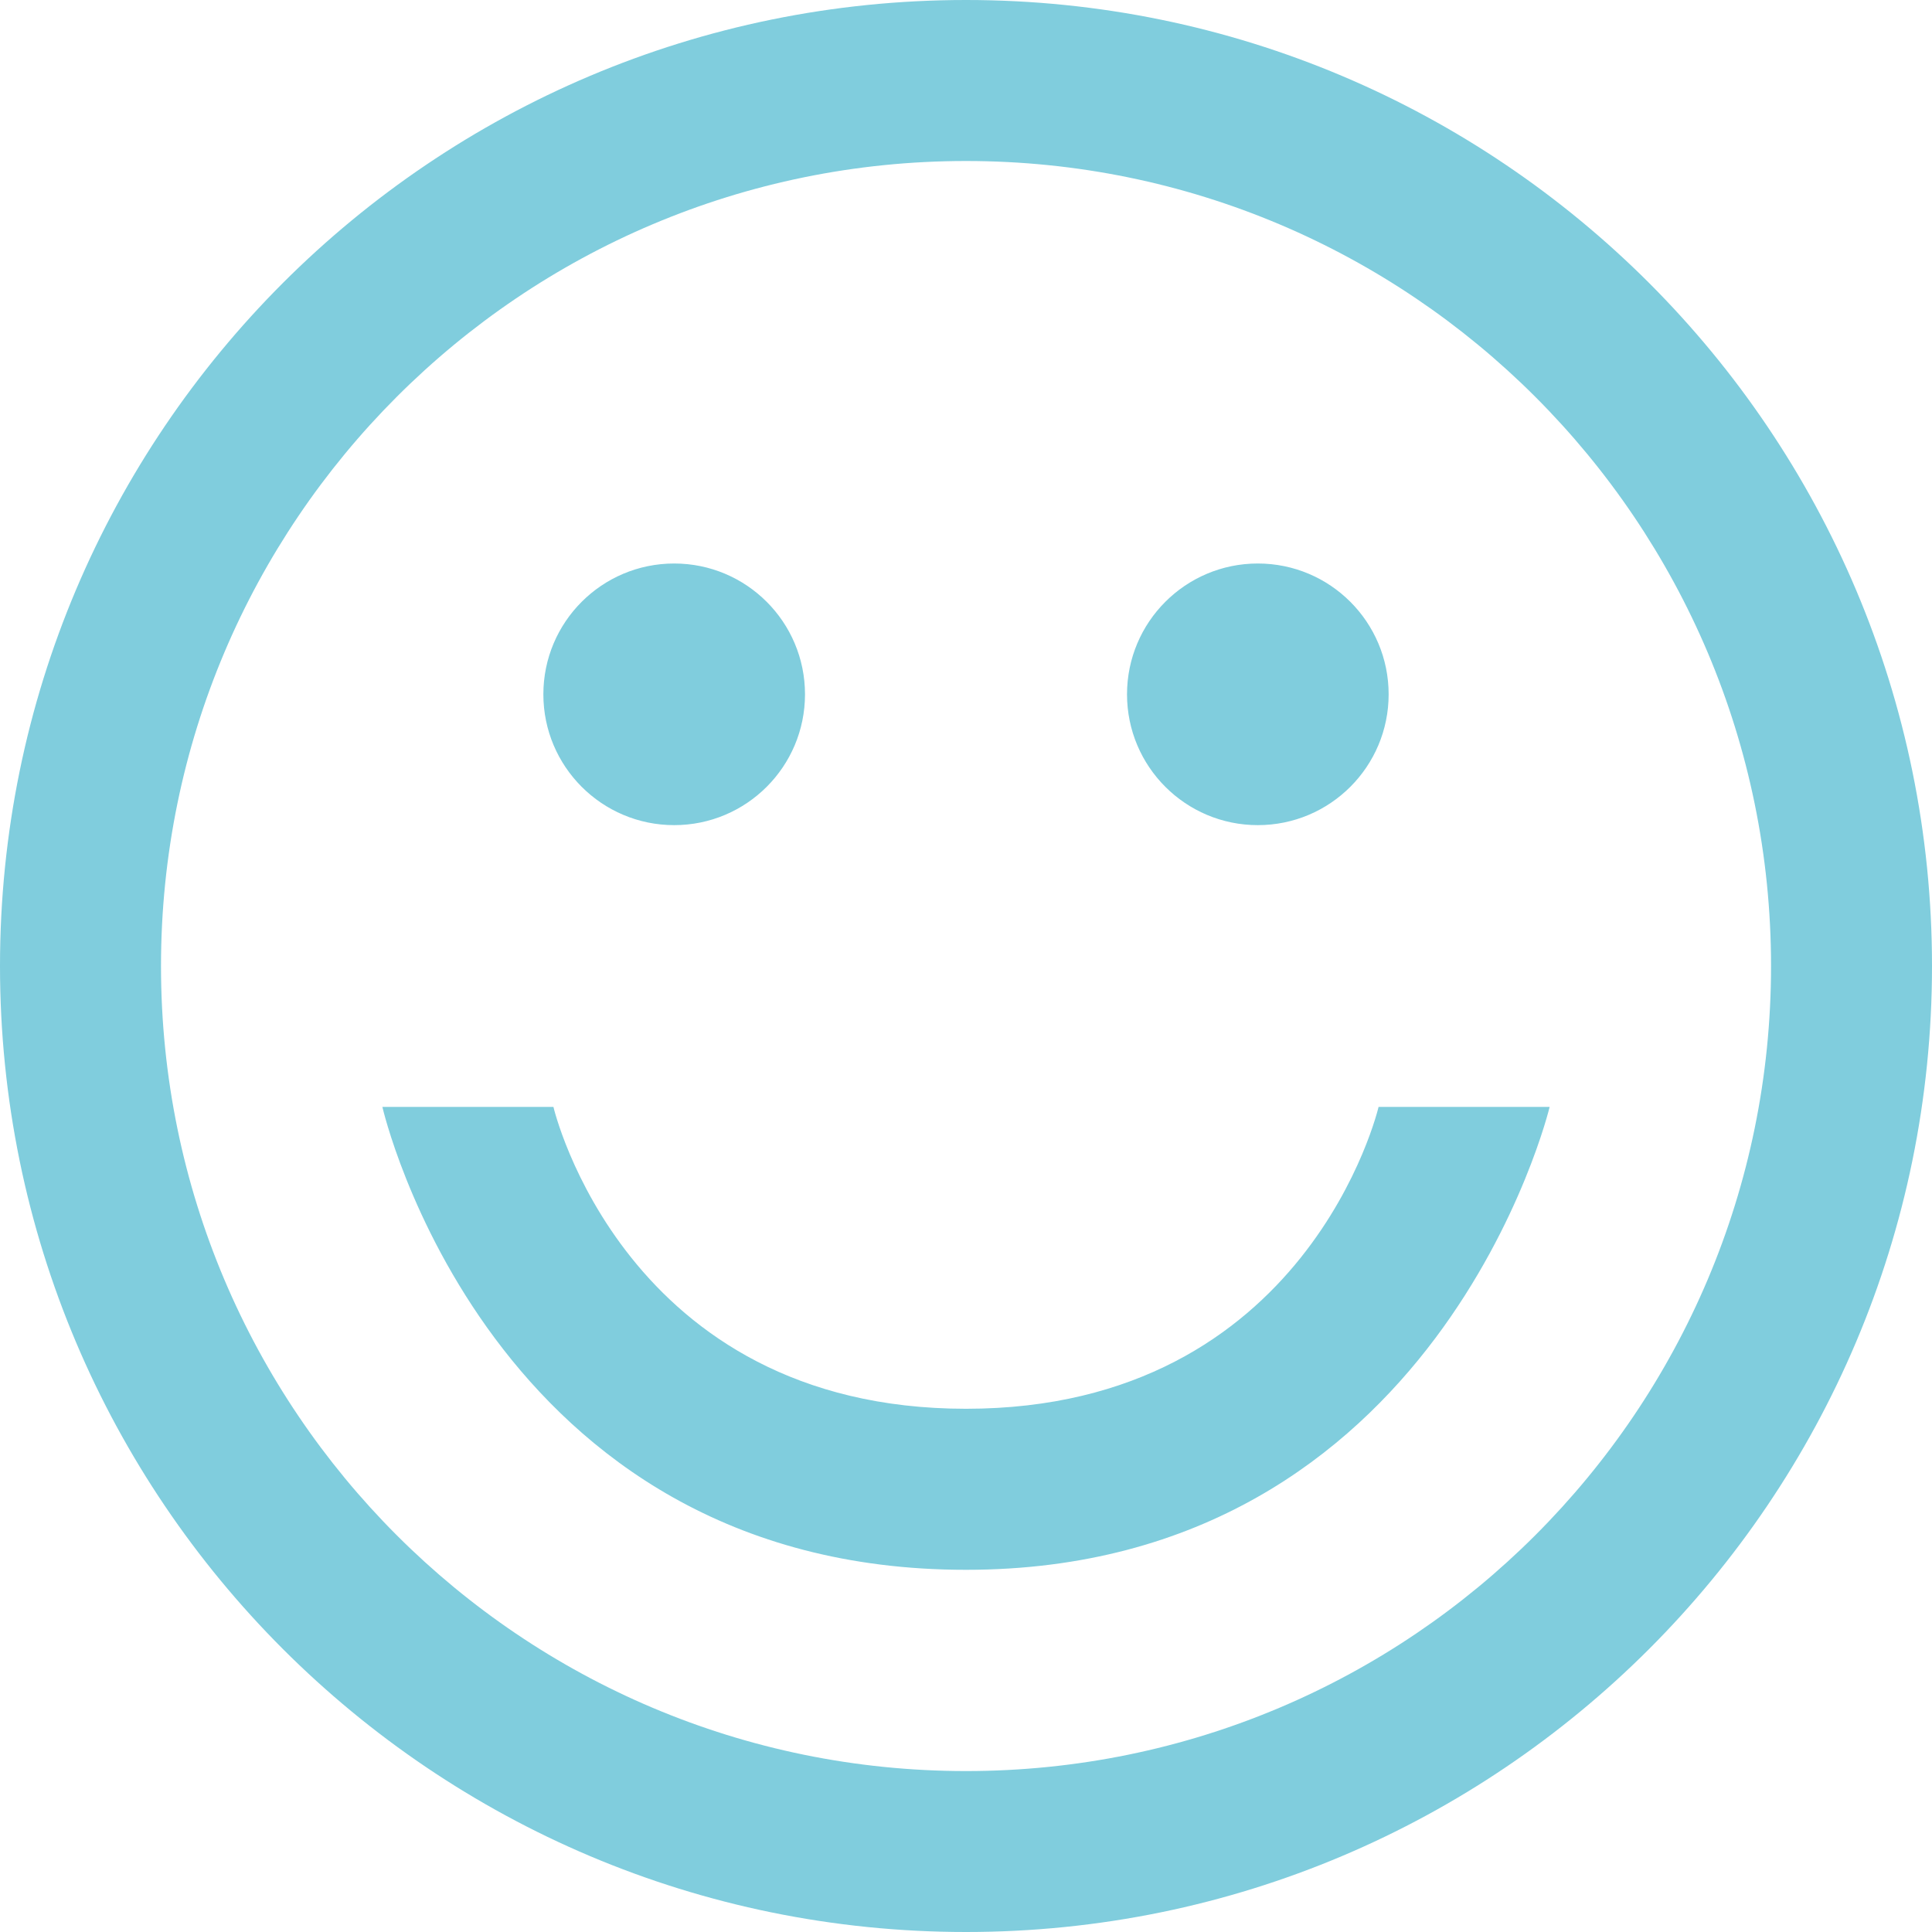 <?xml version="1.0" encoding="UTF-8"?>
<svg width="90px" height="90px" viewBox="0 0 90 90" version="1.1" xmlns="http://www.w3.org/2000/svg" xmlns:xlink="http://www.w3.org/1999/xlink">
    <g id="Page-1" stroke="none" stroke-width="1" fill="none" fill-rule="evenodd">
        <g id="Artboard" transform="translate(-166, -2381)" fill="#80CDDD" fill-rule="nonzero">
            <g id="happy" transform="translate(166, 2381)">
                <path d="M31.406,38.438 C34.772,38.438 37.5,35.71 37.5,32.344 C37.5,28.978 34.772,26.25 31.406,26.25 C28.041,26.25 25.312,28.978 25.312,32.344 C25.312,35.71 28.042,38.438 31.406,38.438 Z M58.594,38.438 C61.961,38.438 64.688,35.71 64.688,32.344 C64.688,28.978 61.961,26.25 58.594,26.25 C55.229,26.25 52.501,28.978 52.501,32.344 C52.501,35.71 55.229,38.438 58.594,38.438 Z M45,0 C20.147,0 0,20.147 0,45 C0,69.852 20.147,90 45,90 C69.852,90 90,69.852 90,45 C90,20.147 69.852,0 45,0 Z M45,82.503 C24.29,82.503 7.5,65.713 7.5,45.002 C7.5,24.291 24.29,7.5 45,7.5 C65.712,7.5 82.502,24.29 82.502,45.001 C82.502,65.712 65.713,82.503 45,82.503 Z M64.219,51.565 C64.219,51.565 60.939,65.626 45,65.626 C29.063,65.626 25.781,51.565 25.781,51.565 L17.813,51.565 C17.813,51.565 22.734,73.128 45,73.128 C67.032,73.128 72.188,51.565 72.188,51.565 L64.219,51.565 Z" id="Shape"></path>
            </g>
        </g>
    </g>
</svg>